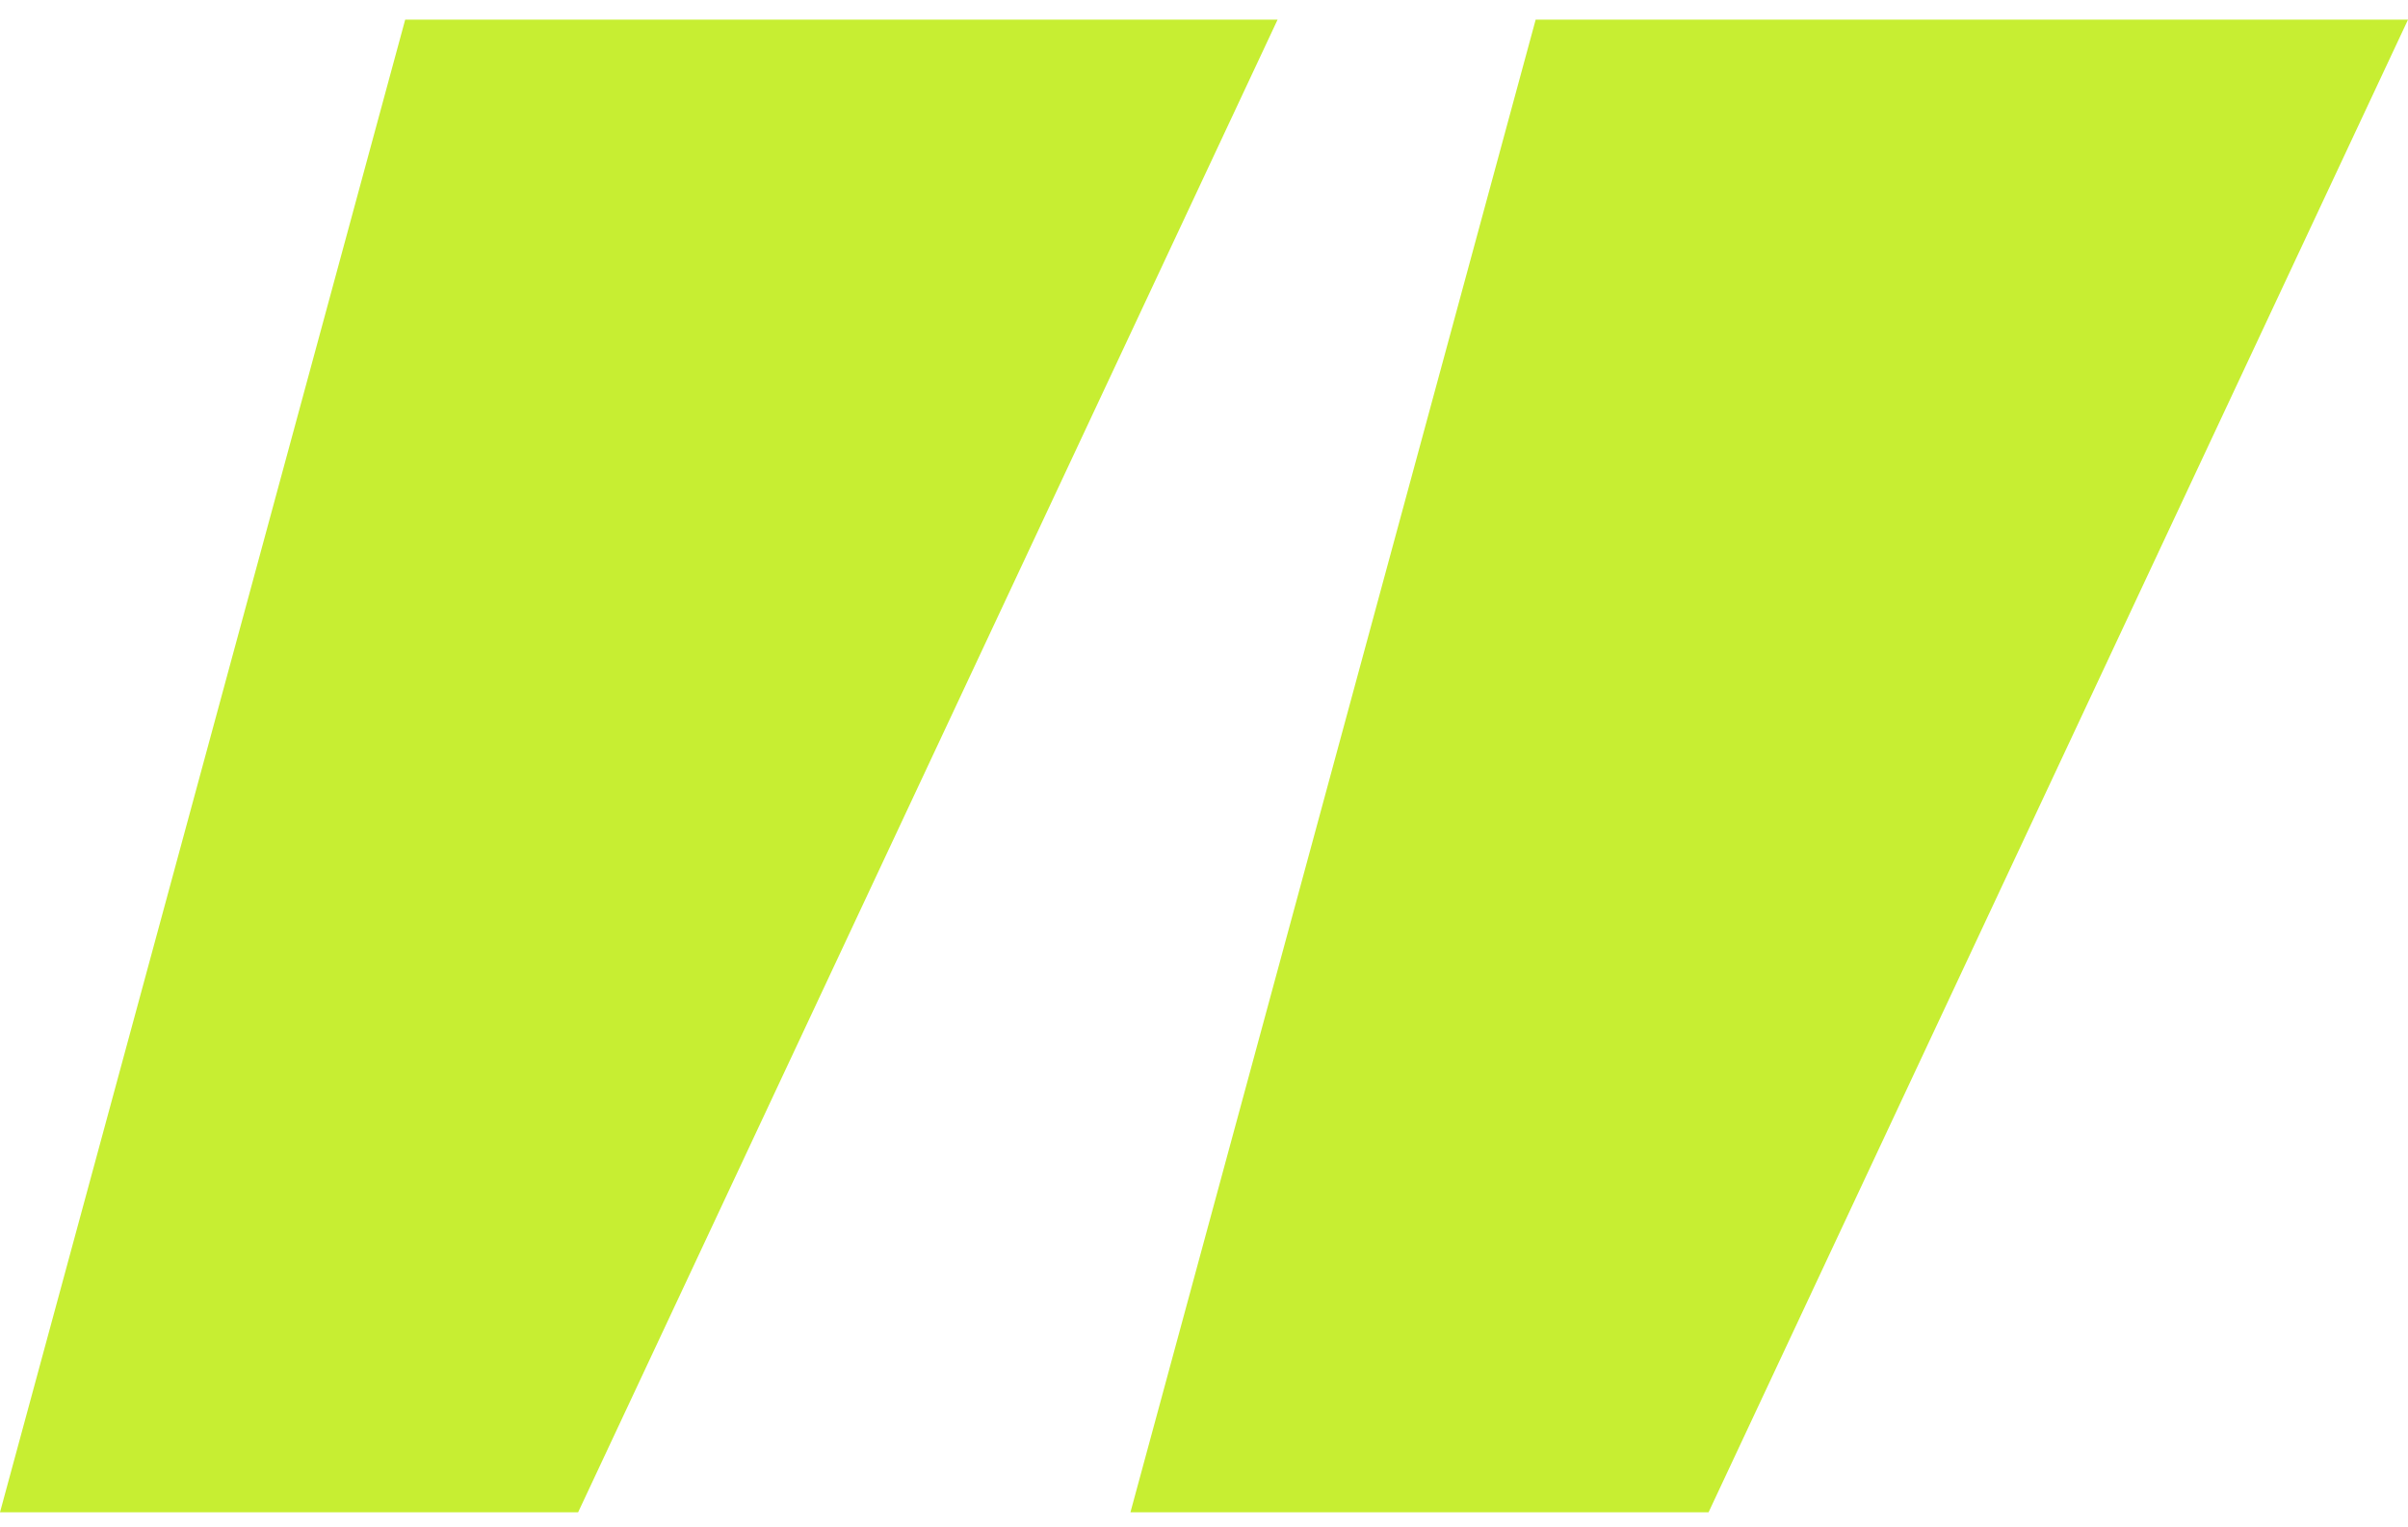 <svg width="71" height="45" viewBox="0 0 71 45" fill="none" xmlns="http://www.w3.org/2000/svg">
<path d="M71 0.58L50.377 44.58H33.331L45.279 0.58H71ZM37.669 0.58L17.046 44.58H0L11.947 0.58H37.669Z" fill="#C7EE32"/>
</svg>
